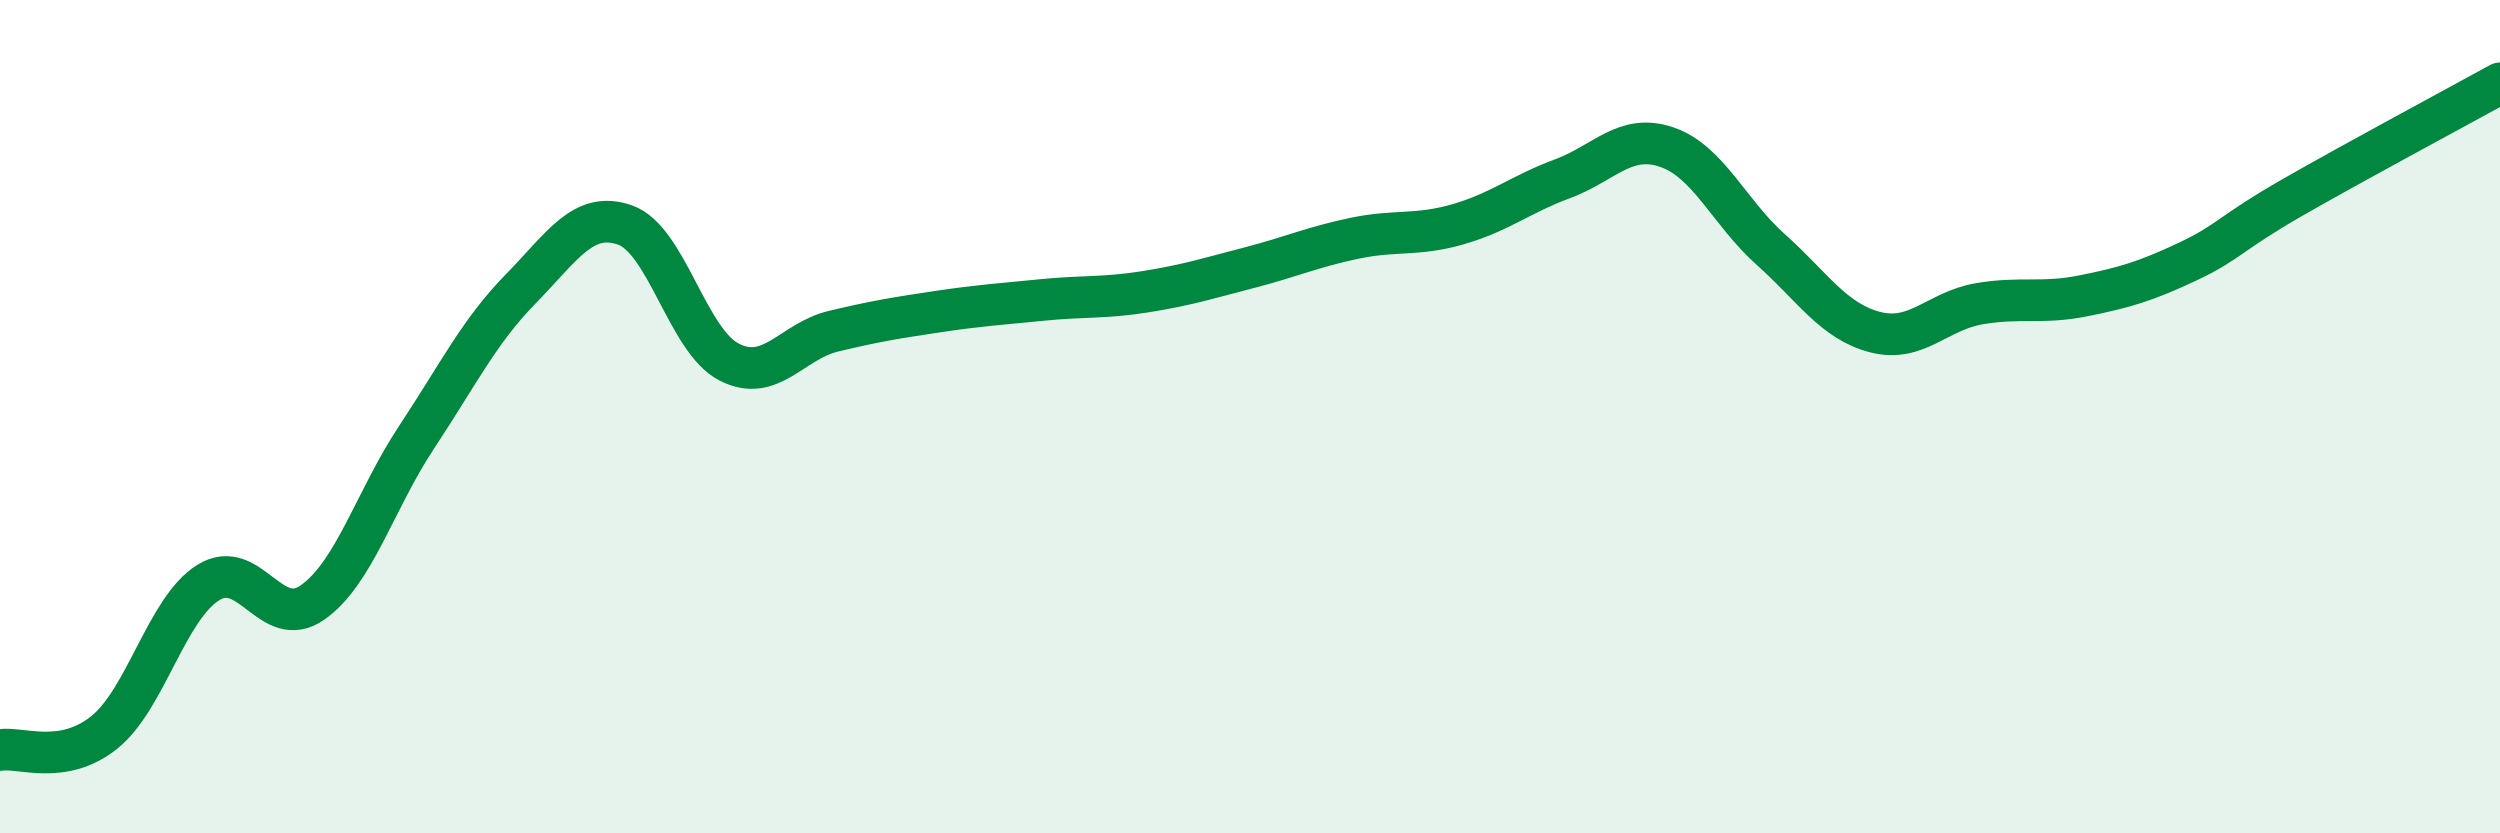 
    <svg width="60" height="20" viewBox="0 0 60 20" xmlns="http://www.w3.org/2000/svg">
      <path
        d="M 0,18 C 0.5,17.92 1.5,18.38 2.5,17.58 C 3.5,16.78 4,14.6 5,13.98 C 6,13.36 6.5,15.16 7.5,14.46 C 8.5,13.76 9,12 10,10.49 C 11,8.98 11.5,7.95 12.5,6.93 C 13.5,5.91 14,5.05 15,5.4 C 16,5.75 16.5,8.18 17.5,8.69 C 18.5,9.2 19,8.19 20,7.95 C 21,7.71 21.5,7.63 22.5,7.48 C 23.5,7.33 24,7.3 25,7.2 C 26,7.1 26.5,7.16 27.5,7 C 28.5,6.84 29,6.68 30,6.42 C 31,6.16 31.5,5.93 32.5,5.72 C 33.5,5.51 34,5.67 35,5.38 C 36,5.09 36.5,4.66 37.5,4.29 C 38.5,3.92 39,3.19 40,3.53 C 41,3.87 41.5,5.1 42.5,5.99 C 43.5,6.88 44,7.71 45,7.97 C 46,8.23 46.5,7.46 47.5,7.29 C 48.5,7.12 49,7.3 50,7.1 C 51,6.9 51.5,6.75 52.5,6.28 C 53.5,5.81 53.5,5.61 55,4.75 C 56.5,3.89 59,2.55 60,2L60 20L0 20Z"
        fill="#008740"
        opacity="0.1"
        stroke-linecap="round"
        stroke-linejoin="round"
      />
      <path
        d="M 0,18 C 0.5,17.92 1.5,18.38 2.5,17.58 C 3.5,16.78 4,14.6 5,13.98 C 6,13.36 6.5,15.16 7.5,14.46 C 8.5,13.76 9,12 10,10.49 C 11,8.98 11.5,7.95 12.5,6.93 C 13.5,5.91 14,5.05 15,5.4 C 16,5.75 16.5,8.18 17.5,8.69 C 18.5,9.2 19,8.19 20,7.95 C 21,7.71 21.5,7.63 22.5,7.48 C 23.5,7.33 24,7.3 25,7.2 C 26,7.1 26.5,7.16 27.5,7 C 28.5,6.84 29,6.68 30,6.42 C 31,6.16 31.5,5.93 32.5,5.72 C 33.5,5.51 34,5.67 35,5.38 C 36,5.09 36.5,4.66 37.5,4.29 C 38.5,3.92 39,3.19 40,3.53 C 41,3.87 41.5,5.1 42.5,5.99 C 43.5,6.88 44,7.71 45,7.97 C 46,8.23 46.5,7.46 47.5,7.29 C 48.5,7.12 49,7.3 50,7.1 C 51,6.9 51.5,6.75 52.5,6.28 C 53.5,5.81 53.5,5.61 55,4.75 C 56.5,3.89 59,2.55 60,2"
        stroke="#008740"
        stroke-width="1"
        fill="none"
        stroke-linecap="round"
        stroke-linejoin="round"
      />
    </svg>
  